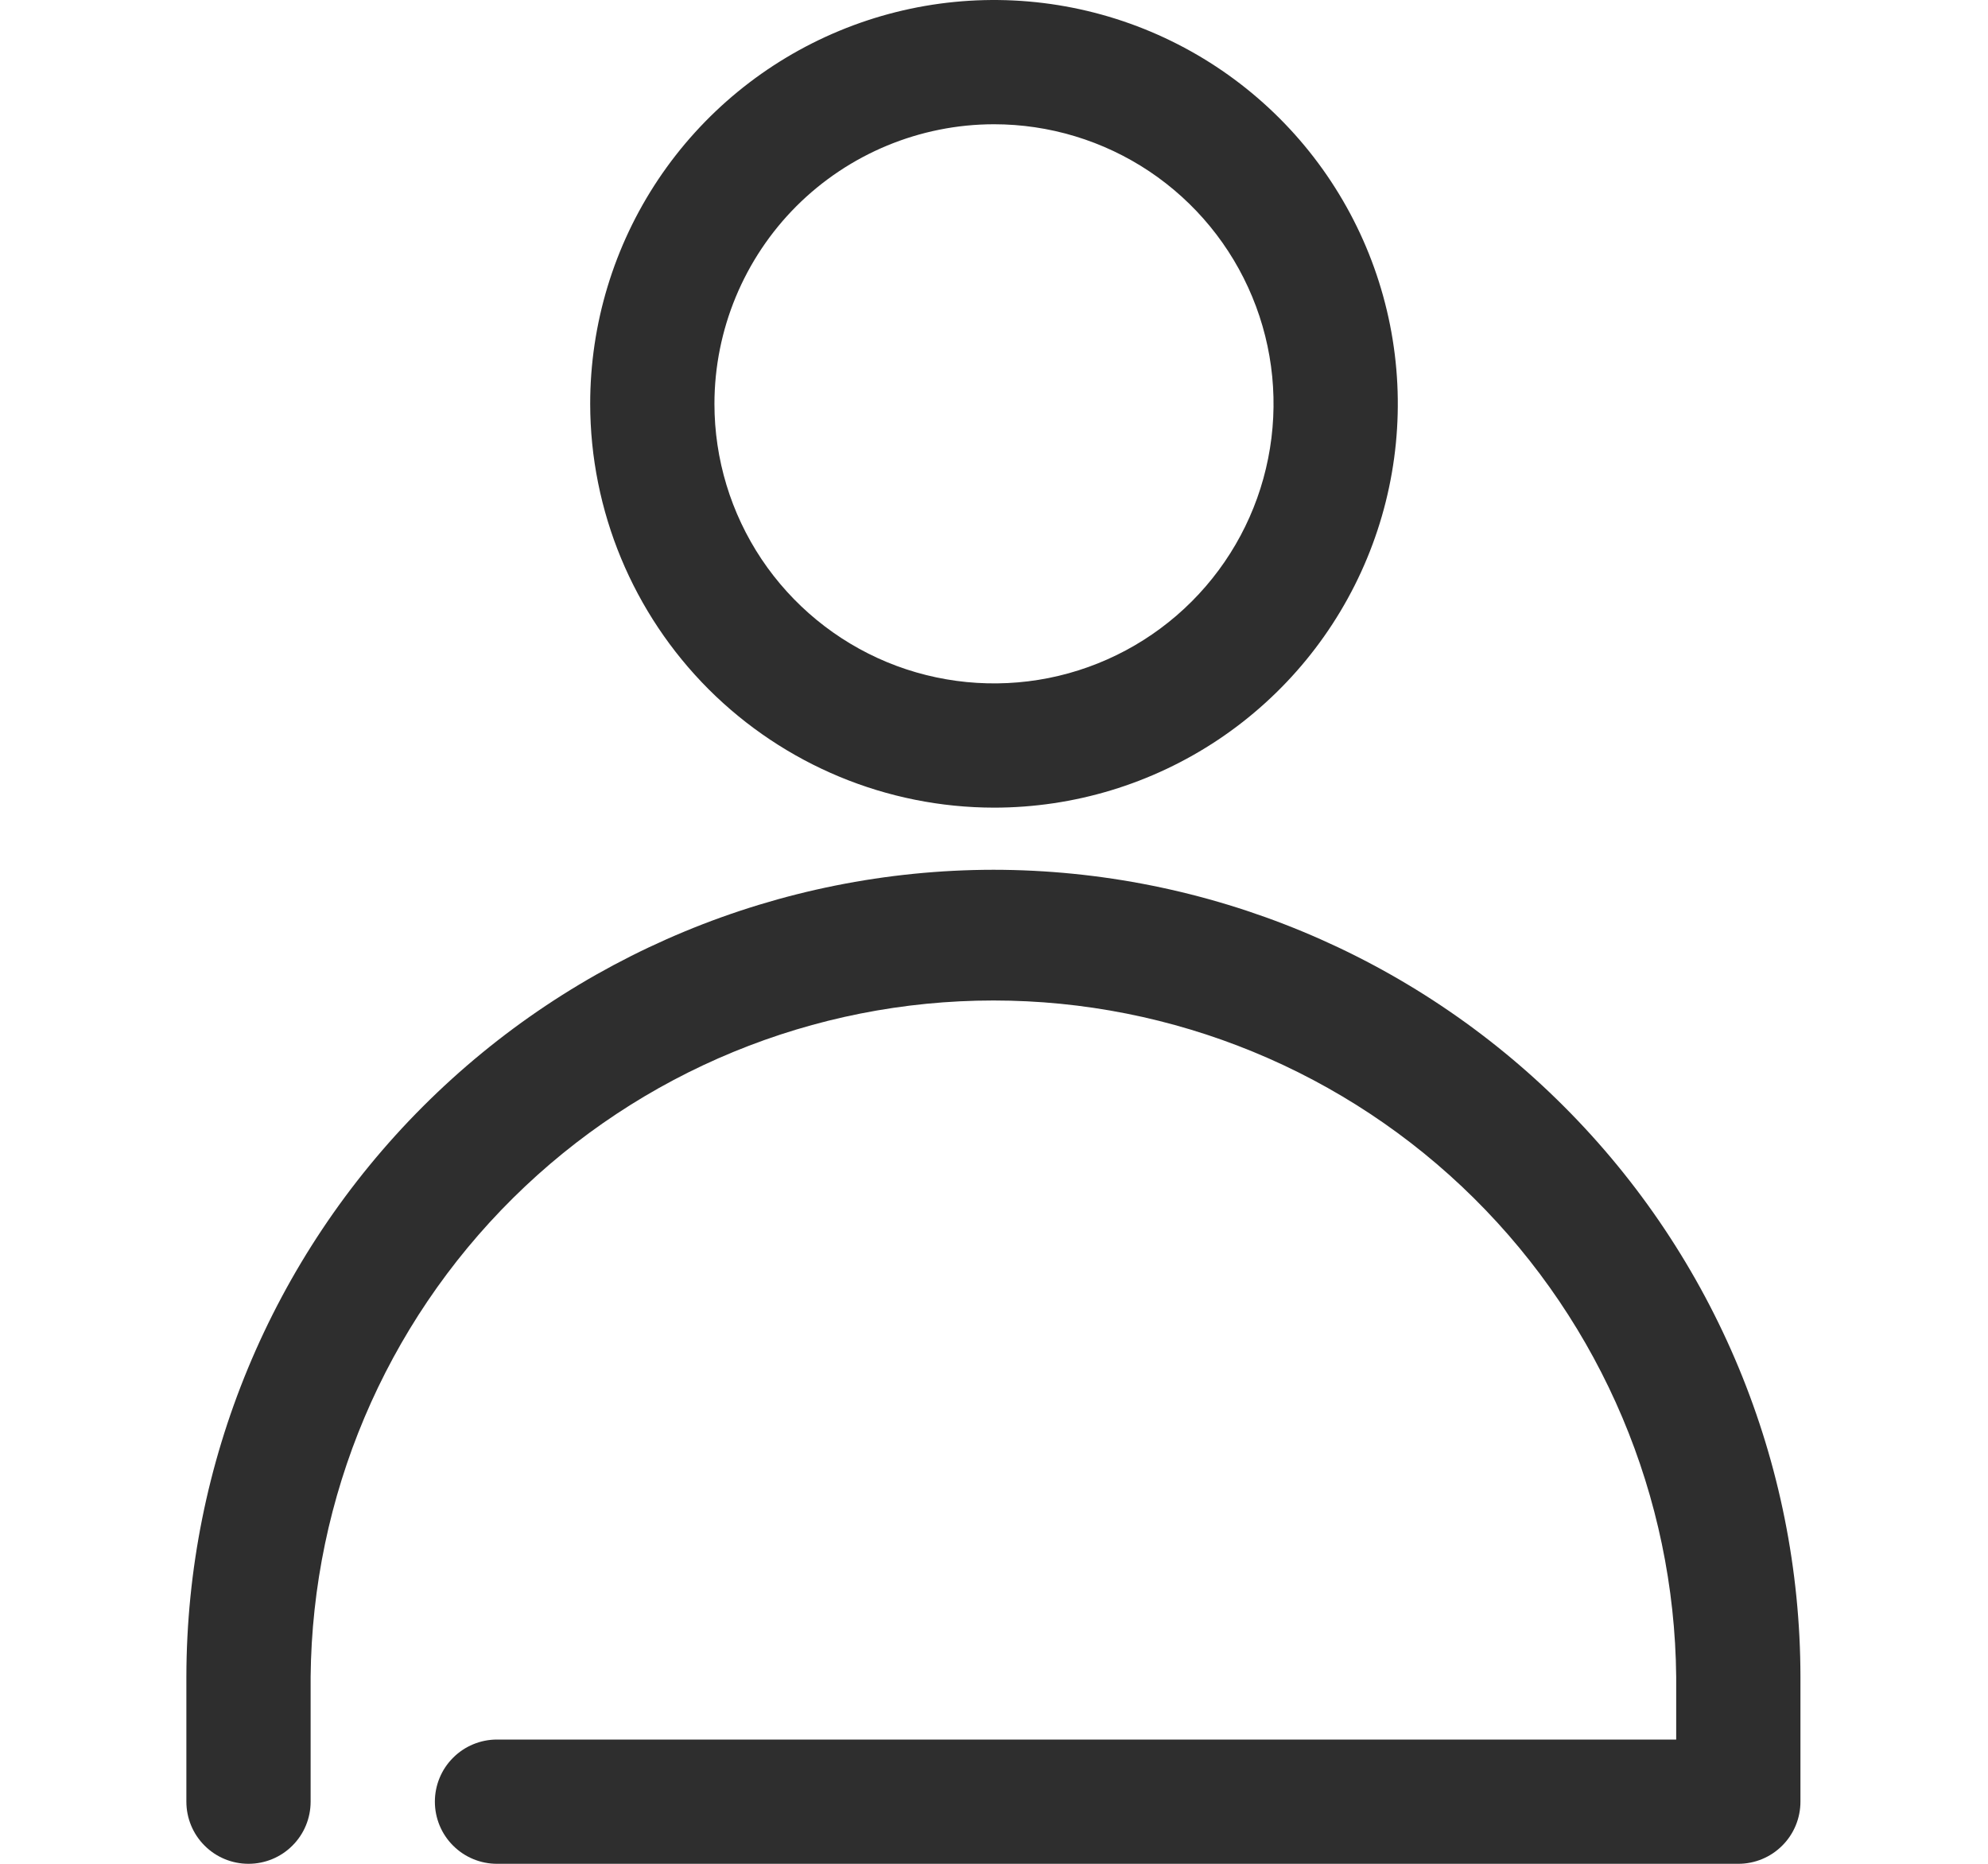 <svg width="32" height="30" viewBox="0 0 32 30" fill="none" xmlns="http://www.w3.org/2000/svg">
<path d="M16 13C17.286 13 18.542 12.619 19.611 11.905C20.68 11.19 21.513 10.175 22.005 8.987C22.497 7.8 22.626 6.493 22.375 5.232C22.124 3.971 21.505 2.813 20.596 1.904C19.687 0.995 18.529 0.376 17.268 0.125C16.007 -0.126 14.7 0.003 13.513 0.495C12.325 0.987 11.31 1.82 10.595 2.889C9.881 3.958 9.5 5.214 9.5 6.5C9.502 8.223 10.188 9.875 11.406 11.094C12.625 12.312 14.277 12.998 16 13ZM16 2C16.89 2 17.76 2.264 18.5 2.758C19.24 3.253 19.817 3.956 20.157 4.778C20.498 5.6 20.587 6.505 20.413 7.378C20.24 8.251 19.811 9.053 19.182 9.682C18.553 10.311 17.751 10.74 16.878 10.914C16.005 11.087 15.1 10.998 14.278 10.658C13.456 10.317 12.753 9.74 12.258 9C11.764 8.26 11.5 7.39 11.5 6.5C11.501 5.307 11.976 4.163 12.819 3.319C13.663 2.476 14.807 2.001 16 2Z" fill="#242424" fill-opacity="0.95"/>
<path d="M15.991 14C12.547 14.004 9.245 15.373 6.809 17.809C4.374 20.244 3.004 23.546 3 26.99V29C3 29.265 3.105 29.52 3.293 29.707C3.48 29.895 3.735 30 4 30C4.265 30 4.52 29.895 4.707 29.707C4.895 29.52 5 29.265 5 29V26.99C5.028 24.093 6.198 21.325 8.256 19.286C10.314 17.247 13.094 16.104 15.991 16.104C18.887 16.104 21.667 17.247 23.725 19.286C25.783 21.325 26.953 24.093 26.981 26.99V28H8C7.735 28 7.48 28.105 7.293 28.293C7.105 28.48 7 28.735 7 29C7 29.265 7.105 29.52 7.293 29.707C7.48 29.895 7.735 30 8 30H27.981C28.246 30 28.501 29.895 28.688 29.707C28.876 29.52 28.981 29.265 28.981 29V26.99C28.978 23.546 27.609 20.243 25.173 17.808C22.738 15.372 19.435 14.003 15.991 14Z" fill="#242424" fill-opacity="0.95"/>
</svg>
